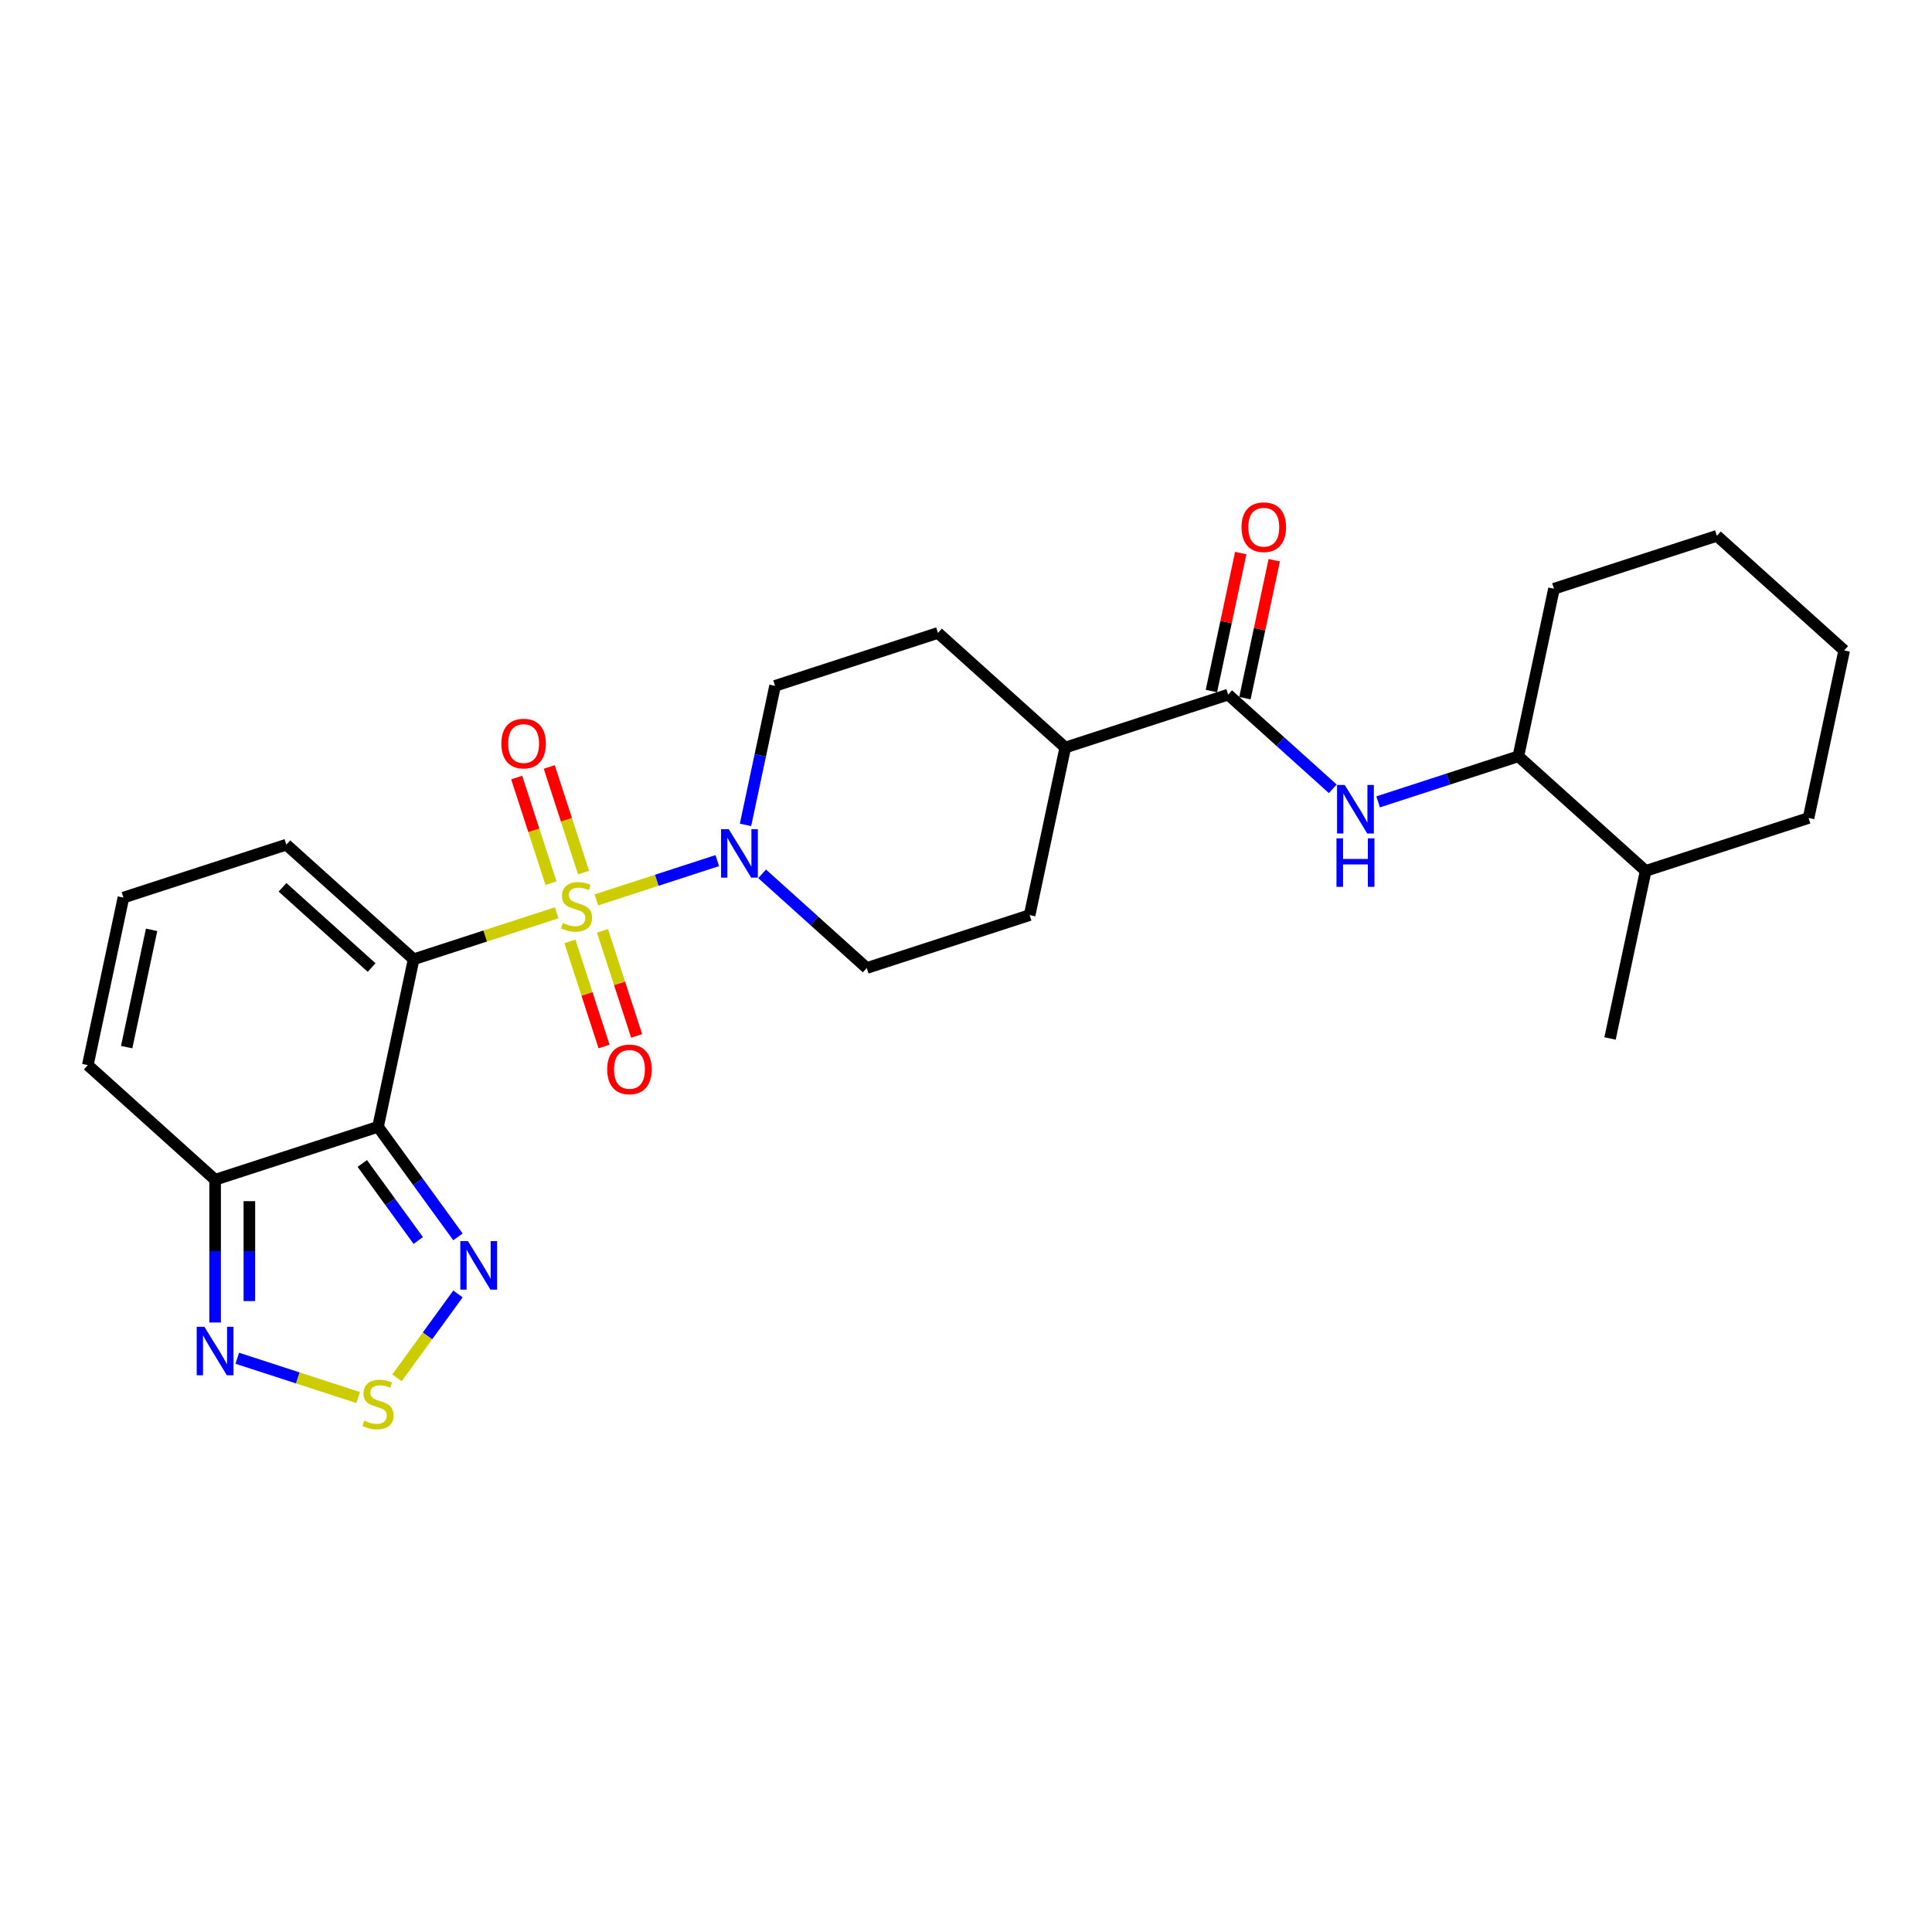 <?xml version='1.0' encoding='iso-8859-1'?>
<svg version='1.1' baseProfile='full'
              xmlns='http://www.w3.org/2000/svg'
                      xmlns:rdkit='http://www.rdkit.org/xml'
                      xmlns:xlink='http://www.w3.org/1999/xlink'
                  xml:space='preserve'
width='1000px' height='1000px' viewBox='0 0 1000 1000'>
<!-- END OF HEADER -->
<rect style='opacity:1.0;fill:#FFFFFF;stroke:none' width='1000' height='1000' x='0' y='0'> </rect>
<path class='bond-0' d='M 288.149,472.456 L 251.122,484.487' style='fill:none;fill-rule:evenodd;stroke:#CCCC00;stroke-width:6px;stroke-linecap:butt;stroke-linejoin:miter;stroke-opacity:1' />
<path class='bond-0' d='M 251.122,484.487 L 214.095,496.518' style='fill:none;fill-rule:evenodd;stroke:#000000;stroke-width:6px;stroke-linecap:butt;stroke-linejoin:miter;stroke-opacity:1' />
<path class='bond-2' d='M 308.683,465.785 L 339.975,455.617' style='fill:none;fill-rule:evenodd;stroke:#CCCC00;stroke-width:6px;stroke-linecap:butt;stroke-linejoin:miter;stroke-opacity:1' />
<path class='bond-2' d='M 339.975,455.617 L 371.267,445.45' style='fill:none;fill-rule:evenodd;stroke:#0000FF;stroke-width:6px;stroke-linecap:butt;stroke-linejoin:miter;stroke-opacity:1' />
<path class='bond-10' d='M 302.06,451.646 L 293.178,424.311' style='fill:none;fill-rule:evenodd;stroke:#CCCC00;stroke-width:6px;stroke-linecap:butt;stroke-linejoin:miter;stroke-opacity:1' />
<path class='bond-10' d='M 293.178,424.311 L 284.297,396.976' style='fill:none;fill-rule:evenodd;stroke:#FF0000;stroke-width:6px;stroke-linecap:butt;stroke-linejoin:miter;stroke-opacity:1' />
<path class='bond-10' d='M 285.196,457.125 L 276.314,429.79' style='fill:none;fill-rule:evenodd;stroke:#CCCC00;stroke-width:6px;stroke-linecap:butt;stroke-linejoin:miter;stroke-opacity:1' />
<path class='bond-10' d='M 276.314,429.79 L 267.433,402.455' style='fill:none;fill-rule:evenodd;stroke:#FF0000;stroke-width:6px;stroke-linecap:butt;stroke-linejoin:miter;stroke-opacity:1' />
<path class='bond-11' d='M 294.99,487.269 L 303.829,514.471' style='fill:none;fill-rule:evenodd;stroke:#CCCC00;stroke-width:6px;stroke-linecap:butt;stroke-linejoin:miter;stroke-opacity:1' />
<path class='bond-11' d='M 303.829,514.471 L 312.667,541.673' style='fill:none;fill-rule:evenodd;stroke:#FF0000;stroke-width:6px;stroke-linecap:butt;stroke-linejoin:miter;stroke-opacity:1' />
<path class='bond-11' d='M 311.854,481.79 L 320.693,508.992' style='fill:none;fill-rule:evenodd;stroke:#CCCC00;stroke-width:6px;stroke-linecap:butt;stroke-linejoin:miter;stroke-opacity:1' />
<path class='bond-11' d='M 320.693,508.992 L 329.531,536.194' style='fill:none;fill-rule:evenodd;stroke:#FF0000;stroke-width:6px;stroke-linecap:butt;stroke-linejoin:miter;stroke-opacity:1' />
<path class='bond-1' d='M 214.095,496.518 L 195.662,583.24' style='fill:none;fill-rule:evenodd;stroke:#000000;stroke-width:6px;stroke-linecap:butt;stroke-linejoin:miter;stroke-opacity:1' />
<path class='bond-9' d='M 214.095,496.518 L 148.208,437.193' style='fill:none;fill-rule:evenodd;stroke:#000000;stroke-width:6px;stroke-linecap:butt;stroke-linejoin:miter;stroke-opacity:1' />
<path class='bond-9' d='M 192.347,500.797 L 146.226,459.269' style='fill:none;fill-rule:evenodd;stroke:#000000;stroke-width:6px;stroke-linecap:butt;stroke-linejoin:miter;stroke-opacity:1' />
<path class='bond-3' d='M 195.662,583.24 L 216.353,611.718' style='fill:none;fill-rule:evenodd;stroke:#000000;stroke-width:6px;stroke-linecap:butt;stroke-linejoin:miter;stroke-opacity:1' />
<path class='bond-3' d='M 216.353,611.718 L 237.043,640.197' style='fill:none;fill-rule:evenodd;stroke:#0000FF;stroke-width:6px;stroke-linecap:butt;stroke-linejoin:miter;stroke-opacity:1' />
<path class='bond-3' d='M 187.524,602.206 L 202.007,622.141' style='fill:none;fill-rule:evenodd;stroke:#000000;stroke-width:6px;stroke-linecap:butt;stroke-linejoin:miter;stroke-opacity:1' />
<path class='bond-3' d='M 202.007,622.141 L 216.491,642.076' style='fill:none;fill-rule:evenodd;stroke:#0000FF;stroke-width:6px;stroke-linecap:butt;stroke-linejoin:miter;stroke-opacity:1' />
<path class='bond-4' d='M 195.662,583.24 L 111.342,610.638' style='fill:none;fill-rule:evenodd;stroke:#000000;stroke-width:6px;stroke-linecap:butt;stroke-linejoin:miter;stroke-opacity:1' />
<path class='bond-16' d='M 394.475,452.293 L 421.549,476.67' style='fill:none;fill-rule:evenodd;stroke:#0000FF;stroke-width:6px;stroke-linecap:butt;stroke-linejoin:miter;stroke-opacity:1' />
<path class='bond-16' d='M 421.549,476.67 L 448.623,501.048' style='fill:none;fill-rule:evenodd;stroke:#000000;stroke-width:6px;stroke-linecap:butt;stroke-linejoin:miter;stroke-opacity:1' />
<path class='bond-17' d='M 385.876,426.953 L 393.523,390.977' style='fill:none;fill-rule:evenodd;stroke:#0000FF;stroke-width:6px;stroke-linecap:butt;stroke-linejoin:miter;stroke-opacity:1' />
<path class='bond-17' d='M 393.523,390.977 L 401.169,355.001' style='fill:none;fill-rule:evenodd;stroke:#000000;stroke-width:6px;stroke-linecap:butt;stroke-linejoin:miter;stroke-opacity:1' />
<path class='bond-5' d='M 237.043,669.738 L 221.258,691.465' style='fill:none;fill-rule:evenodd;stroke:#0000FF;stroke-width:6px;stroke-linecap:butt;stroke-linejoin:miter;stroke-opacity:1' />
<path class='bond-5' d='M 221.258,691.465 L 205.472,713.192' style='fill:none;fill-rule:evenodd;stroke:#CCCC00;stroke-width:6px;stroke-linecap:butt;stroke-linejoin:miter;stroke-opacity:1' />
<path class='bond-6' d='M 111.342,610.638 L 111.342,647.582' style='fill:none;fill-rule:evenodd;stroke:#000000;stroke-width:6px;stroke-linecap:butt;stroke-linejoin:miter;stroke-opacity:1' />
<path class='bond-6' d='M 111.342,647.582 L 111.342,684.527' style='fill:none;fill-rule:evenodd;stroke:#0000FF;stroke-width:6px;stroke-linecap:butt;stroke-linejoin:miter;stroke-opacity:1' />
<path class='bond-6' d='M 129.073,621.721 L 129.073,647.582' style='fill:none;fill-rule:evenodd;stroke:#000000;stroke-width:6px;stroke-linecap:butt;stroke-linejoin:miter;stroke-opacity:1' />
<path class='bond-6' d='M 129.073,647.582 L 129.073,673.443' style='fill:none;fill-rule:evenodd;stroke:#0000FF;stroke-width:6px;stroke-linecap:butt;stroke-linejoin:miter;stroke-opacity:1' />
<path class='bond-28' d='M 111.342,610.638 L 45.455,551.313' style='fill:none;fill-rule:evenodd;stroke:#000000;stroke-width:6px;stroke-linecap:butt;stroke-linejoin:miter;stroke-opacity:1' />
<path class='bond-29' d='M 185.395,723.359 L 154.103,713.191' style='fill:none;fill-rule:evenodd;stroke:#CCCC00;stroke-width:6px;stroke-linecap:butt;stroke-linejoin:miter;stroke-opacity:1' />
<path class='bond-29' d='M 154.103,713.191 L 122.81,703.024' style='fill:none;fill-rule:evenodd;stroke:#0000FF;stroke-width:6px;stroke-linecap:butt;stroke-linejoin:miter;stroke-opacity:1' />
<path class='bond-7' d='M 635.697,359.531 L 551.377,386.929' style='fill:none;fill-rule:evenodd;stroke:#000000;stroke-width:6px;stroke-linecap:butt;stroke-linejoin:miter;stroke-opacity:1' />
<path class='bond-8' d='M 635.697,359.531 L 662.772,383.909' style='fill:none;fill-rule:evenodd;stroke:#000000;stroke-width:6px;stroke-linecap:butt;stroke-linejoin:miter;stroke-opacity:1' />
<path class='bond-8' d='M 662.772,383.909 L 689.846,408.287' style='fill:none;fill-rule:evenodd;stroke:#0000FF;stroke-width:6px;stroke-linecap:butt;stroke-linejoin:miter;stroke-opacity:1' />
<path class='bond-18' d='M 644.37,361.374 L 651.96,325.665' style='fill:none;fill-rule:evenodd;stroke:#000000;stroke-width:6px;stroke-linecap:butt;stroke-linejoin:miter;stroke-opacity:1' />
<path class='bond-18' d='M 651.96,325.665 L 659.55,289.955' style='fill:none;fill-rule:evenodd;stroke:#FF0000;stroke-width:6px;stroke-linecap:butt;stroke-linejoin:miter;stroke-opacity:1' />
<path class='bond-18' d='M 627.025,357.688 L 634.615,321.978' style='fill:none;fill-rule:evenodd;stroke:#000000;stroke-width:6px;stroke-linecap:butt;stroke-linejoin:miter;stroke-opacity:1' />
<path class='bond-18' d='M 634.615,321.978 L 642.206,286.268' style='fill:none;fill-rule:evenodd;stroke:#FF0000;stroke-width:6px;stroke-linecap:butt;stroke-linejoin:miter;stroke-opacity:1' />
<path class='bond-12' d='M 713.323,415.042 L 749.614,403.25' style='fill:none;fill-rule:evenodd;stroke:#0000FF;stroke-width:6px;stroke-linecap:butt;stroke-linejoin:miter;stroke-opacity:1' />
<path class='bond-12' d='M 749.614,403.25 L 785.905,391.459' style='fill:none;fill-rule:evenodd;stroke:#000000;stroke-width:6px;stroke-linecap:butt;stroke-linejoin:miter;stroke-opacity:1' />
<path class='bond-13' d='M 148.208,437.193 L 63.888,464.59' style='fill:none;fill-rule:evenodd;stroke:#000000;stroke-width:6px;stroke-linecap:butt;stroke-linejoin:miter;stroke-opacity:1' />
<path class='bond-21' d='M 785.905,391.459 L 851.792,450.784' style='fill:none;fill-rule:evenodd;stroke:#000000;stroke-width:6px;stroke-linecap:butt;stroke-linejoin:miter;stroke-opacity:1' />
<path class='bond-22' d='M 785.905,391.459 L 804.338,304.736' style='fill:none;fill-rule:evenodd;stroke:#000000;stroke-width:6px;stroke-linecap:butt;stroke-linejoin:miter;stroke-opacity:1' />
<path class='bond-14' d='M 63.888,464.59 L 45.455,551.313' style='fill:none;fill-rule:evenodd;stroke:#000000;stroke-width:6px;stroke-linecap:butt;stroke-linejoin:miter;stroke-opacity:1' />
<path class='bond-14' d='M 78.467,481.285 L 65.564,541.991' style='fill:none;fill-rule:evenodd;stroke:#000000;stroke-width:6px;stroke-linecap:butt;stroke-linejoin:miter;stroke-opacity:1' />
<path class='bond-15' d='M 551.377,386.929 L 485.49,327.604' style='fill:none;fill-rule:evenodd;stroke:#000000;stroke-width:6px;stroke-linecap:butt;stroke-linejoin:miter;stroke-opacity:1' />
<path class='bond-27' d='M 551.377,386.929 L 532.944,473.651' style='fill:none;fill-rule:evenodd;stroke:#000000;stroke-width:6px;stroke-linecap:butt;stroke-linejoin:miter;stroke-opacity:1' />
<path class='bond-20' d='M 448.623,501.048 L 532.944,473.651' style='fill:none;fill-rule:evenodd;stroke:#000000;stroke-width:6px;stroke-linecap:butt;stroke-linejoin:miter;stroke-opacity:1' />
<path class='bond-19' d='M 401.169,355.001 L 485.49,327.604' style='fill:none;fill-rule:evenodd;stroke:#000000;stroke-width:6px;stroke-linecap:butt;stroke-linejoin:miter;stroke-opacity:1' />
<path class='bond-23' d='M 851.792,450.784 L 833.358,537.506' style='fill:none;fill-rule:evenodd;stroke:#000000;stroke-width:6px;stroke-linecap:butt;stroke-linejoin:miter;stroke-opacity:1' />
<path class='bond-24' d='M 851.792,450.784 L 936.112,423.386' style='fill:none;fill-rule:evenodd;stroke:#000000;stroke-width:6px;stroke-linecap:butt;stroke-linejoin:miter;stroke-opacity:1' />
<path class='bond-25' d='M 804.338,304.736 L 888.658,277.339' style='fill:none;fill-rule:evenodd;stroke:#000000;stroke-width:6px;stroke-linecap:butt;stroke-linejoin:miter;stroke-opacity:1' />
<path class='bond-30' d='M 936.112,423.386 L 954.545,336.664' style='fill:none;fill-rule:evenodd;stroke:#000000;stroke-width:6px;stroke-linecap:butt;stroke-linejoin:miter;stroke-opacity:1' />
<path class='bond-26' d='M 888.658,277.339 L 954.545,336.664' style='fill:none;fill-rule:evenodd;stroke:#000000;stroke-width:6px;stroke-linecap:butt;stroke-linejoin:miter;stroke-opacity:1' />
<path  class='atom-0' d='M 291.323 477.738
Q 291.607 477.845, 292.777 478.341
Q 293.947 478.838, 295.224 479.157
Q 296.536 479.441, 297.813 479.441
Q 300.189 479.441, 301.572 478.306
Q 302.955 477.135, 302.955 475.114
Q 302.955 473.731, 302.246 472.88
Q 301.572 472.029, 300.508 471.568
Q 299.444 471.107, 297.671 470.575
Q 295.437 469.901, 294.089 469.262
Q 292.777 468.624, 291.819 467.276
Q 290.897 465.929, 290.897 463.659
Q 290.897 460.503, 293.025 458.552
Q 295.189 456.602, 299.444 456.602
Q 302.352 456.602, 305.65 457.985
L 304.835 460.716
Q 301.82 459.474, 299.551 459.474
Q 297.104 459.474, 295.756 460.503
Q 294.408 461.496, 294.444 463.234
Q 294.444 464.581, 295.118 465.397
Q 295.827 466.213, 296.82 466.674
Q 297.848 467.135, 299.551 467.667
Q 301.82 468.376, 303.168 469.085
Q 304.516 469.794, 305.473 471.248
Q 306.466 472.667, 306.466 475.114
Q 306.466 478.589, 304.125 480.469
Q 301.82 482.313, 297.955 482.313
Q 295.72 482.313, 294.018 481.817
Q 292.351 481.356, 290.365 480.54
L 291.323 477.738
' fill='#CCCC00'/>
<path  class='atom-3' d='M 377.186 429.169
L 385.414 442.468
Q 386.229 443.78, 387.541 446.156
Q 388.854 448.532, 388.925 448.674
L 388.925 429.169
L 392.258 429.169
L 392.258 454.277
L 388.818 454.277
L 379.988 439.737
Q 378.959 438.035, 377.86 436.084
Q 376.796 434.134, 376.477 433.531
L 376.477 454.277
L 373.214 454.277
L 373.214 429.169
L 377.186 429.169
' fill='#0000FF'/>
<path  class='atom-4' d='M 242.225 642.413
L 250.452 655.712
Q 251.268 657.024, 252.58 659.4
Q 253.892 661.776, 253.963 661.918
L 253.963 642.413
L 257.297 642.413
L 257.297 667.522
L 253.857 667.522
L 245.026 652.981
Q 243.998 651.279, 242.899 649.329
Q 241.835 647.378, 241.515 646.775
L 241.515 667.522
L 238.253 667.522
L 238.253 642.413
L 242.225 642.413
' fill='#0000FF'/>
<path  class='atom-6' d='M 188.569 735.312
Q 188.853 735.419, 190.023 735.915
Q 191.193 736.412, 192.47 736.731
Q 193.782 737.015, 195.059 737.015
Q 197.435 737.015, 198.818 735.88
Q 200.201 734.709, 200.201 732.688
Q 200.201 731.305, 199.492 730.454
Q 198.818 729.603, 197.754 729.142
Q 196.69 728.681, 194.917 728.149
Q 192.683 727.475, 191.335 726.836
Q 190.023 726.198, 189.066 724.851
Q 188.144 723.503, 188.144 721.233
Q 188.144 718.077, 190.271 716.126
Q 192.435 714.176, 196.69 714.176
Q 199.598 714.176, 202.897 715.559
L 202.081 718.29
Q 199.066 717.048, 196.797 717.048
Q 194.35 717.048, 193.002 718.077
Q 191.655 719.07, 191.69 720.808
Q 191.69 722.155, 192.364 722.971
Q 193.073 723.787, 194.066 724.248
Q 195.095 724.709, 196.797 725.241
Q 199.066 725.95, 200.414 726.659
Q 201.762 727.368, 202.719 728.822
Q 203.712 730.241, 203.712 732.688
Q 203.712 736.163, 201.372 738.043
Q 199.066 739.887, 195.201 739.887
Q 192.967 739.887, 191.264 739.391
Q 189.598 738.93, 187.612 738.114
L 188.569 735.312
' fill='#CCCC00'/>
<path  class='atom-7' d='M 105.791 686.743
L 114.019 700.042
Q 114.835 701.354, 116.147 703.73
Q 117.459 706.106, 117.53 706.248
L 117.53 686.743
L 120.864 686.743
L 120.864 711.851
L 117.424 711.851
L 108.593 697.311
Q 107.565 695.609, 106.465 693.659
Q 105.401 691.708, 105.082 691.105
L 105.082 711.851
L 101.819 711.851
L 101.819 686.743
L 105.791 686.743
' fill='#0000FF'/>
<path  class='atom-9' d='M 696.034 406.302
L 704.262 419.601
Q 705.077 420.913, 706.39 423.289
Q 707.702 425.665, 707.773 425.807
L 707.773 406.302
L 711.106 406.302
L 711.106 431.41
L 707.666 431.41
L 698.836 416.87
Q 697.807 415.168, 696.708 413.217
Q 695.644 411.267, 695.325 410.664
L 695.325 431.41
L 692.062 431.41
L 692.062 406.302
L 696.034 406.302
' fill='#0000FF'/>
<path  class='atom-9' d='M 691.761 433.921
L 695.165 433.921
L 695.165 444.596
L 708.003 444.596
L 708.003 433.921
L 711.408 433.921
L 711.408 459.03
L 708.003 459.03
L 708.003 447.433
L 695.165 447.433
L 695.165 459.03
L 691.761 459.03
L 691.761 433.921
' fill='#0000FF'/>
<path  class='atom-11' d='M 259.493 384.871
Q 259.493 378.842, 262.472 375.473
Q 265.451 372.104, 271.018 372.104
Q 276.586 372.104, 279.565 375.473
Q 282.544 378.842, 282.544 384.871
Q 282.544 390.971, 279.53 394.446
Q 276.515 397.886, 271.018 397.886
Q 265.486 397.886, 262.472 394.446
Q 259.493 391.006, 259.493 384.871
M 271.018 395.049
Q 274.848 395.049, 276.905 392.496
Q 278.998 389.907, 278.998 384.871
Q 278.998 379.942, 276.905 377.459
Q 274.848 374.941, 271.018 374.941
Q 267.188 374.941, 265.096 377.424
Q 263.039 379.906, 263.039 384.871
Q 263.039 389.942, 265.096 392.496
Q 267.188 395.049, 271.018 395.049
' fill='#FF0000'/>
<path  class='atom-12' d='M 314.287 553.512
Q 314.287 547.483, 317.266 544.114
Q 320.245 540.745, 325.813 540.745
Q 331.381 540.745, 334.36 544.114
Q 337.339 547.483, 337.339 553.512
Q 337.339 559.612, 334.324 563.087
Q 331.31 566.527, 325.813 566.527
Q 320.281 566.527, 317.266 563.087
Q 314.287 559.647, 314.287 553.512
M 325.813 563.69
Q 329.643 563.69, 331.7 561.137
Q 333.792 558.548, 333.792 553.512
Q 333.792 548.582, 331.7 546.1
Q 329.643 543.582, 325.813 543.582
Q 321.983 543.582, 319.891 546.064
Q 317.834 548.547, 317.834 553.512
Q 317.834 558.583, 319.891 561.137
Q 321.983 563.69, 325.813 563.69
' fill='#FF0000'/>
<path  class='atom-19' d='M 642.605 272.88
Q 642.605 266.851, 645.584 263.482
Q 648.563 260.113, 654.131 260.113
Q 659.698 260.113, 662.677 263.482
Q 665.656 266.851, 665.656 272.88
Q 665.656 278.98, 662.642 282.455
Q 659.628 285.895, 654.131 285.895
Q 648.598 285.895, 645.584 282.455
Q 642.605 279.015, 642.605 272.88
M 654.131 283.058
Q 657.961 283.058, 660.018 280.505
Q 662.11 277.916, 662.11 272.88
Q 662.11 267.95, 660.018 265.468
Q 657.961 262.95, 654.131 262.95
Q 650.301 262.95, 648.208 265.432
Q 646.151 267.915, 646.151 272.88
Q 646.151 277.951, 648.208 280.505
Q 650.301 283.058, 654.131 283.058
' fill='#FF0000'/>
</svg>
